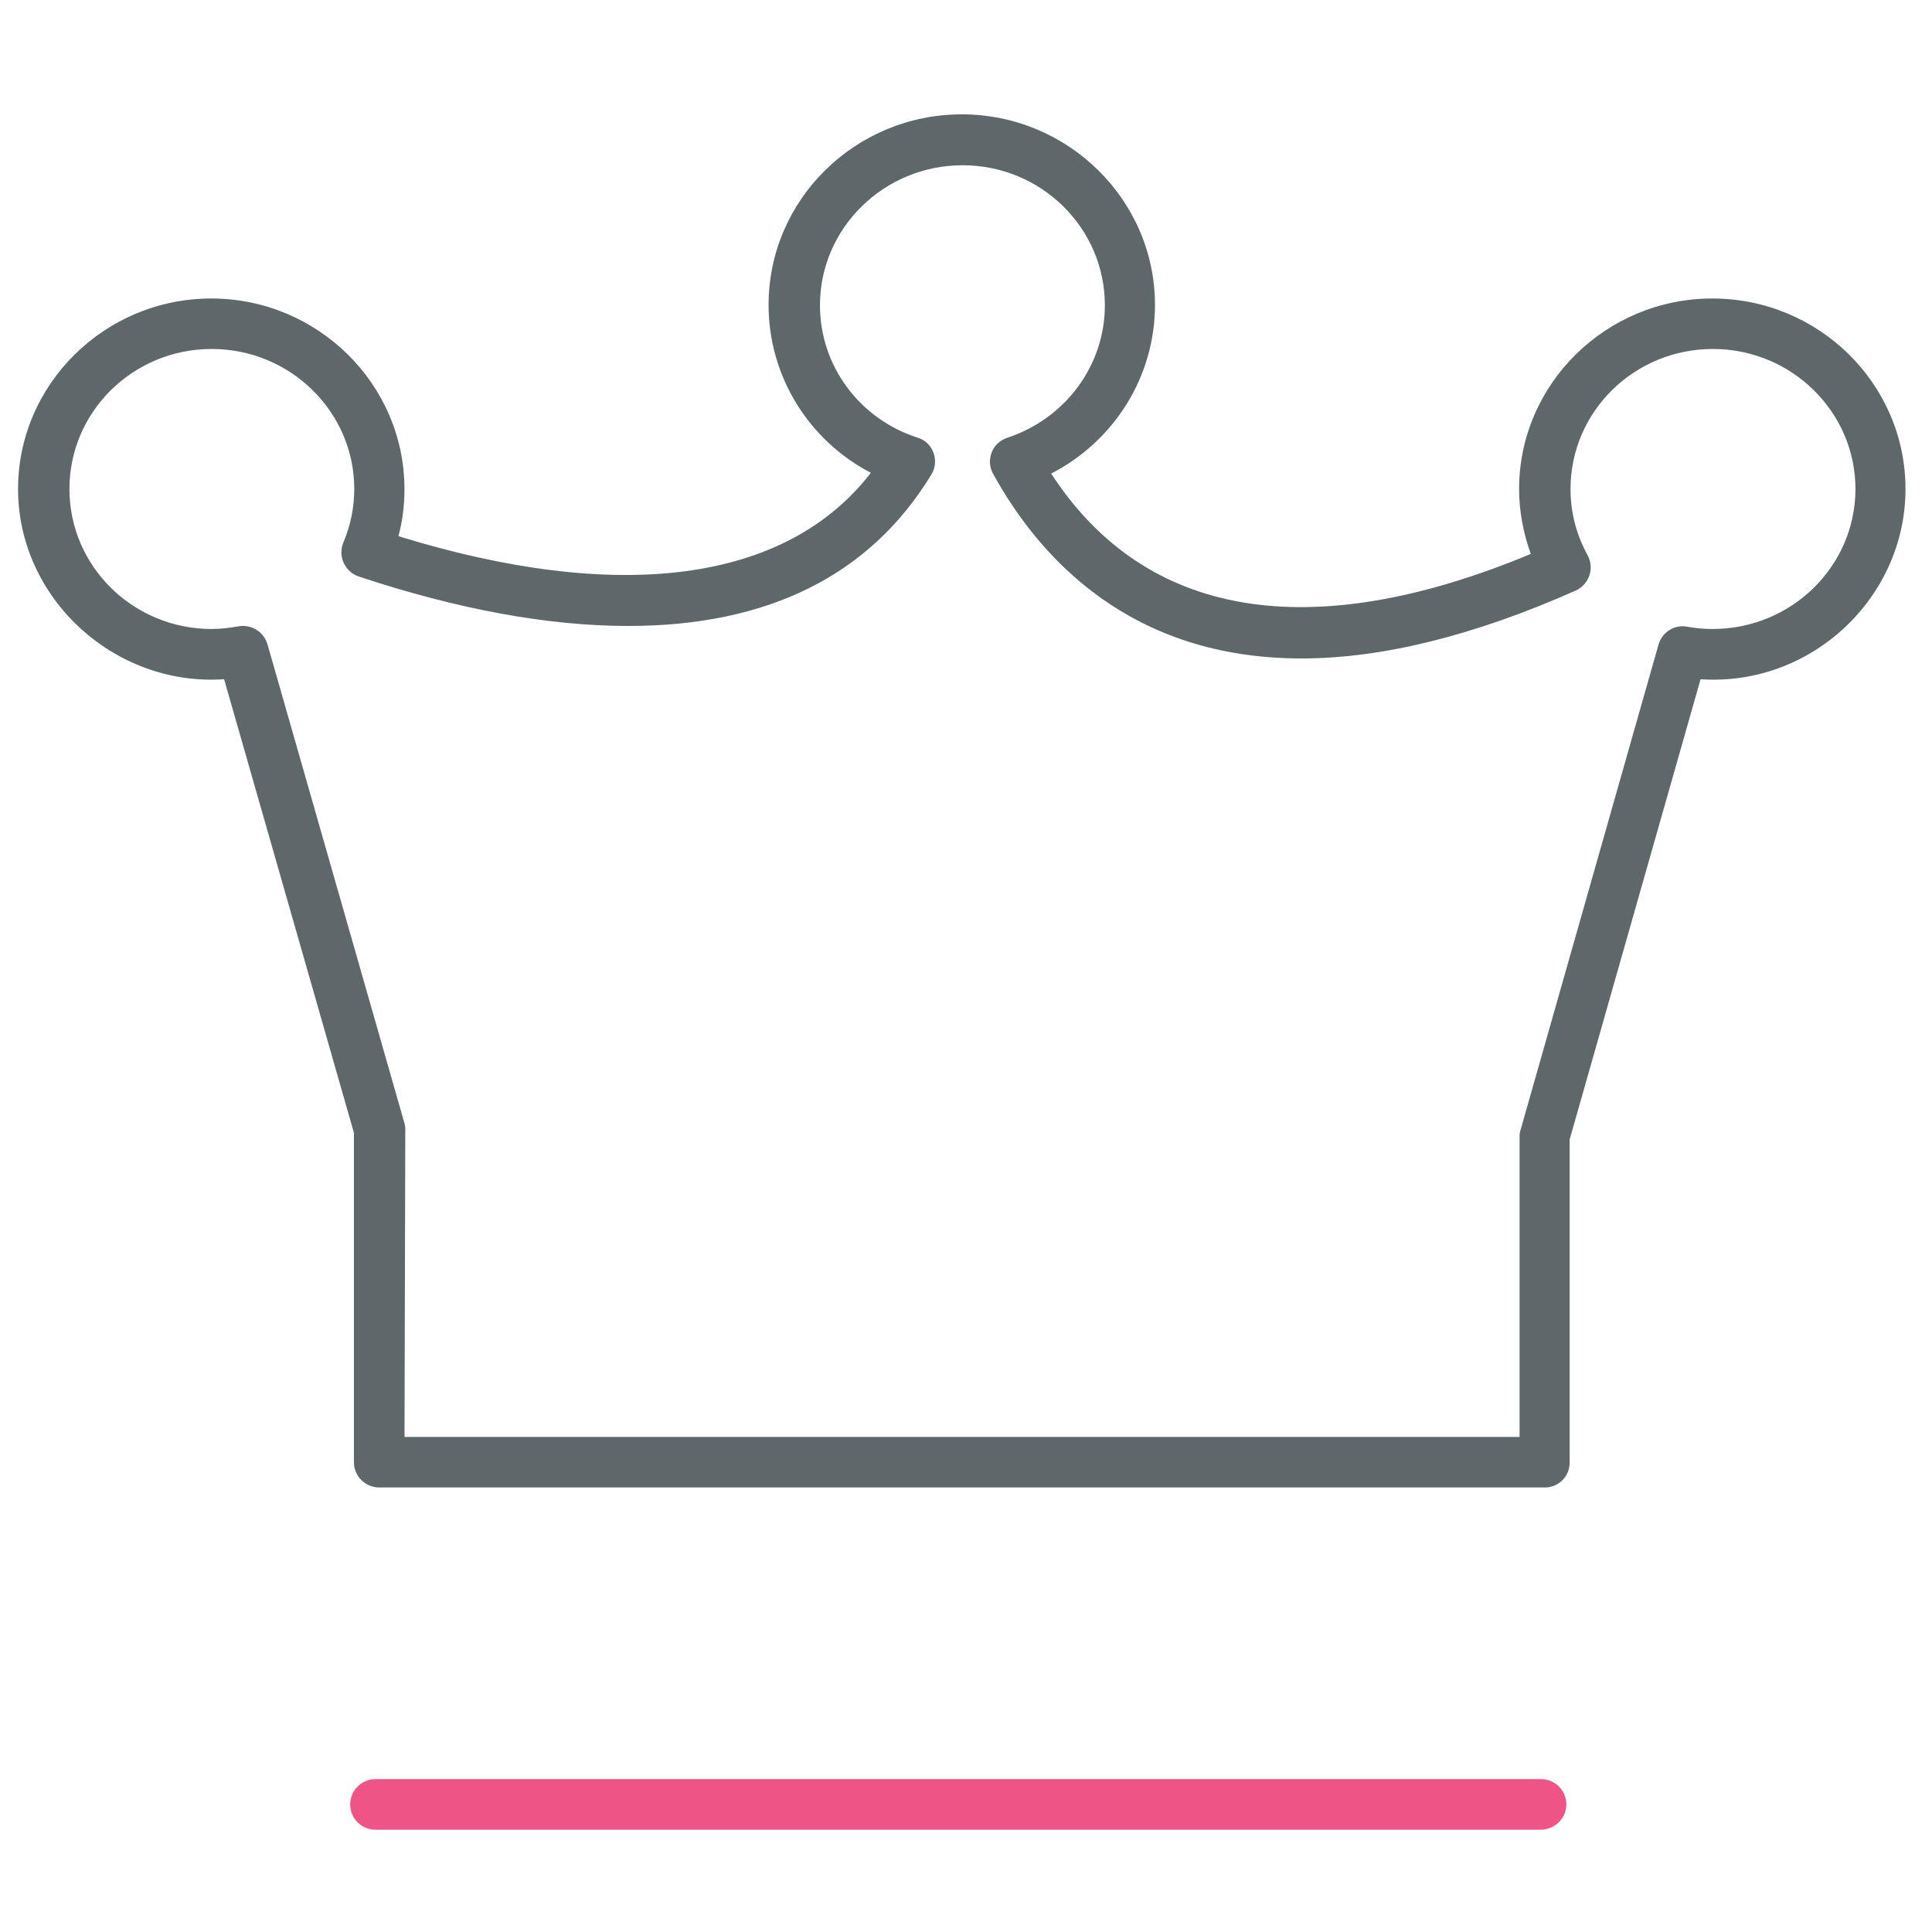 <!-- Generated by IcoMoon.io -->
<svg version="1.1" xmlns="http://www.w3.org/2000/svg" width="32" height="32" viewBox="0 0 32 32">
<title>crown</title>
<path fill="#5e686b" d="M25.587 24.637h-19.306c-0.231 0-0.419-0.188-0.419-0.419v-5.456l-2.15-7.512c-1.813 0.125-3.413-1.338-3.413-3.15 0-1.737 1.438-3.156 3.2-3.156s3.2 1.419 3.2 3.156c0 0.269-0.031 0.525-0.1 0.781 3.631 1.119 6.412 0.781 7.825-1.050-1.031-0.537-1.694-1.6-1.694-2.781 0-1.744 1.438-3.156 3.2-3.156s3.2 1.419 3.2 3.156c0 1.188-0.675 2.256-1.719 2.794 1.556 2.394 4.281 2.856 7.944 1.331-0.125-0.344-0.194-0.713-0.194-1.075 0-1.737 1.438-3.156 3.2-3.156s3.2 1.412 3.2 3.156c0 1.806-1.569 3.275-3.394 3.15l-2.169 7.625v5.344c0.006 0.231-0.181 0.419-0.413 0.419zM6.7 23.8h18.469v-4.981c0-0.038 0.006-0.075 0.019-0.113l2.281-8.025c0.056-0.206 0.262-0.344 0.481-0.3 0.137 0.025 0.275 0.037 0.419 0.037 1.3 0 2.363-1.037 2.363-2.319 0-1.275-1.056-2.319-2.363-2.319-1.3 0-2.356 1.037-2.356 2.319 0 0.387 0.094 0.75 0.281 1.094 0.056 0.1 0.069 0.225 0.031 0.338s-0.119 0.2-0.225 0.25c-1.675 0.744-3.2 1.125-4.544 1.125-2.831 0-4.337-1.662-5.106-3.056-0.063-0.112-0.069-0.237-0.025-0.356s0.144-0.206 0.262-0.244c0.962-0.319 1.613-1.2 1.613-2.194 0-1.281-1.056-2.319-2.356-2.319s-2.363 1.038-2.363 2.319c0 1 0.65 1.881 1.619 2.194 0.125 0.037 0.219 0.131 0.262 0.25s0.031 0.256-0.037 0.362c-1.012 1.663-2.7 2.506-5.019 2.506-1.325 0-2.825-0.275-4.463-0.819-0.112-0.037-0.2-0.119-0.25-0.225s-0.050-0.231-0.006-0.338c0.119-0.281 0.181-0.581 0.181-0.887 0-1.275-1.056-2.319-2.362-2.319-1.3 0-2.356 1.037-2.356 2.319s1.056 2.319 2.356 2.319c0.15 0 0.3-0.019 0.444-0.044 0.212-0.037 0.419 0.088 0.481 0.3l2.263 7.912c0.013 0.038 0.019 0.075 0.019 0.119l-0.013 5.094z"></path>
<path id="svg-ico" fill="#ee5586" d="M25.519 30.306h-19.3c-0.231 0-0.419-0.188-0.419-0.419s0.188-0.419 0.419-0.419h19.306c0.231 0 0.419 0.188 0.419 0.419s-0.194 0.419-0.425 0.419z"></path>
</svg>
